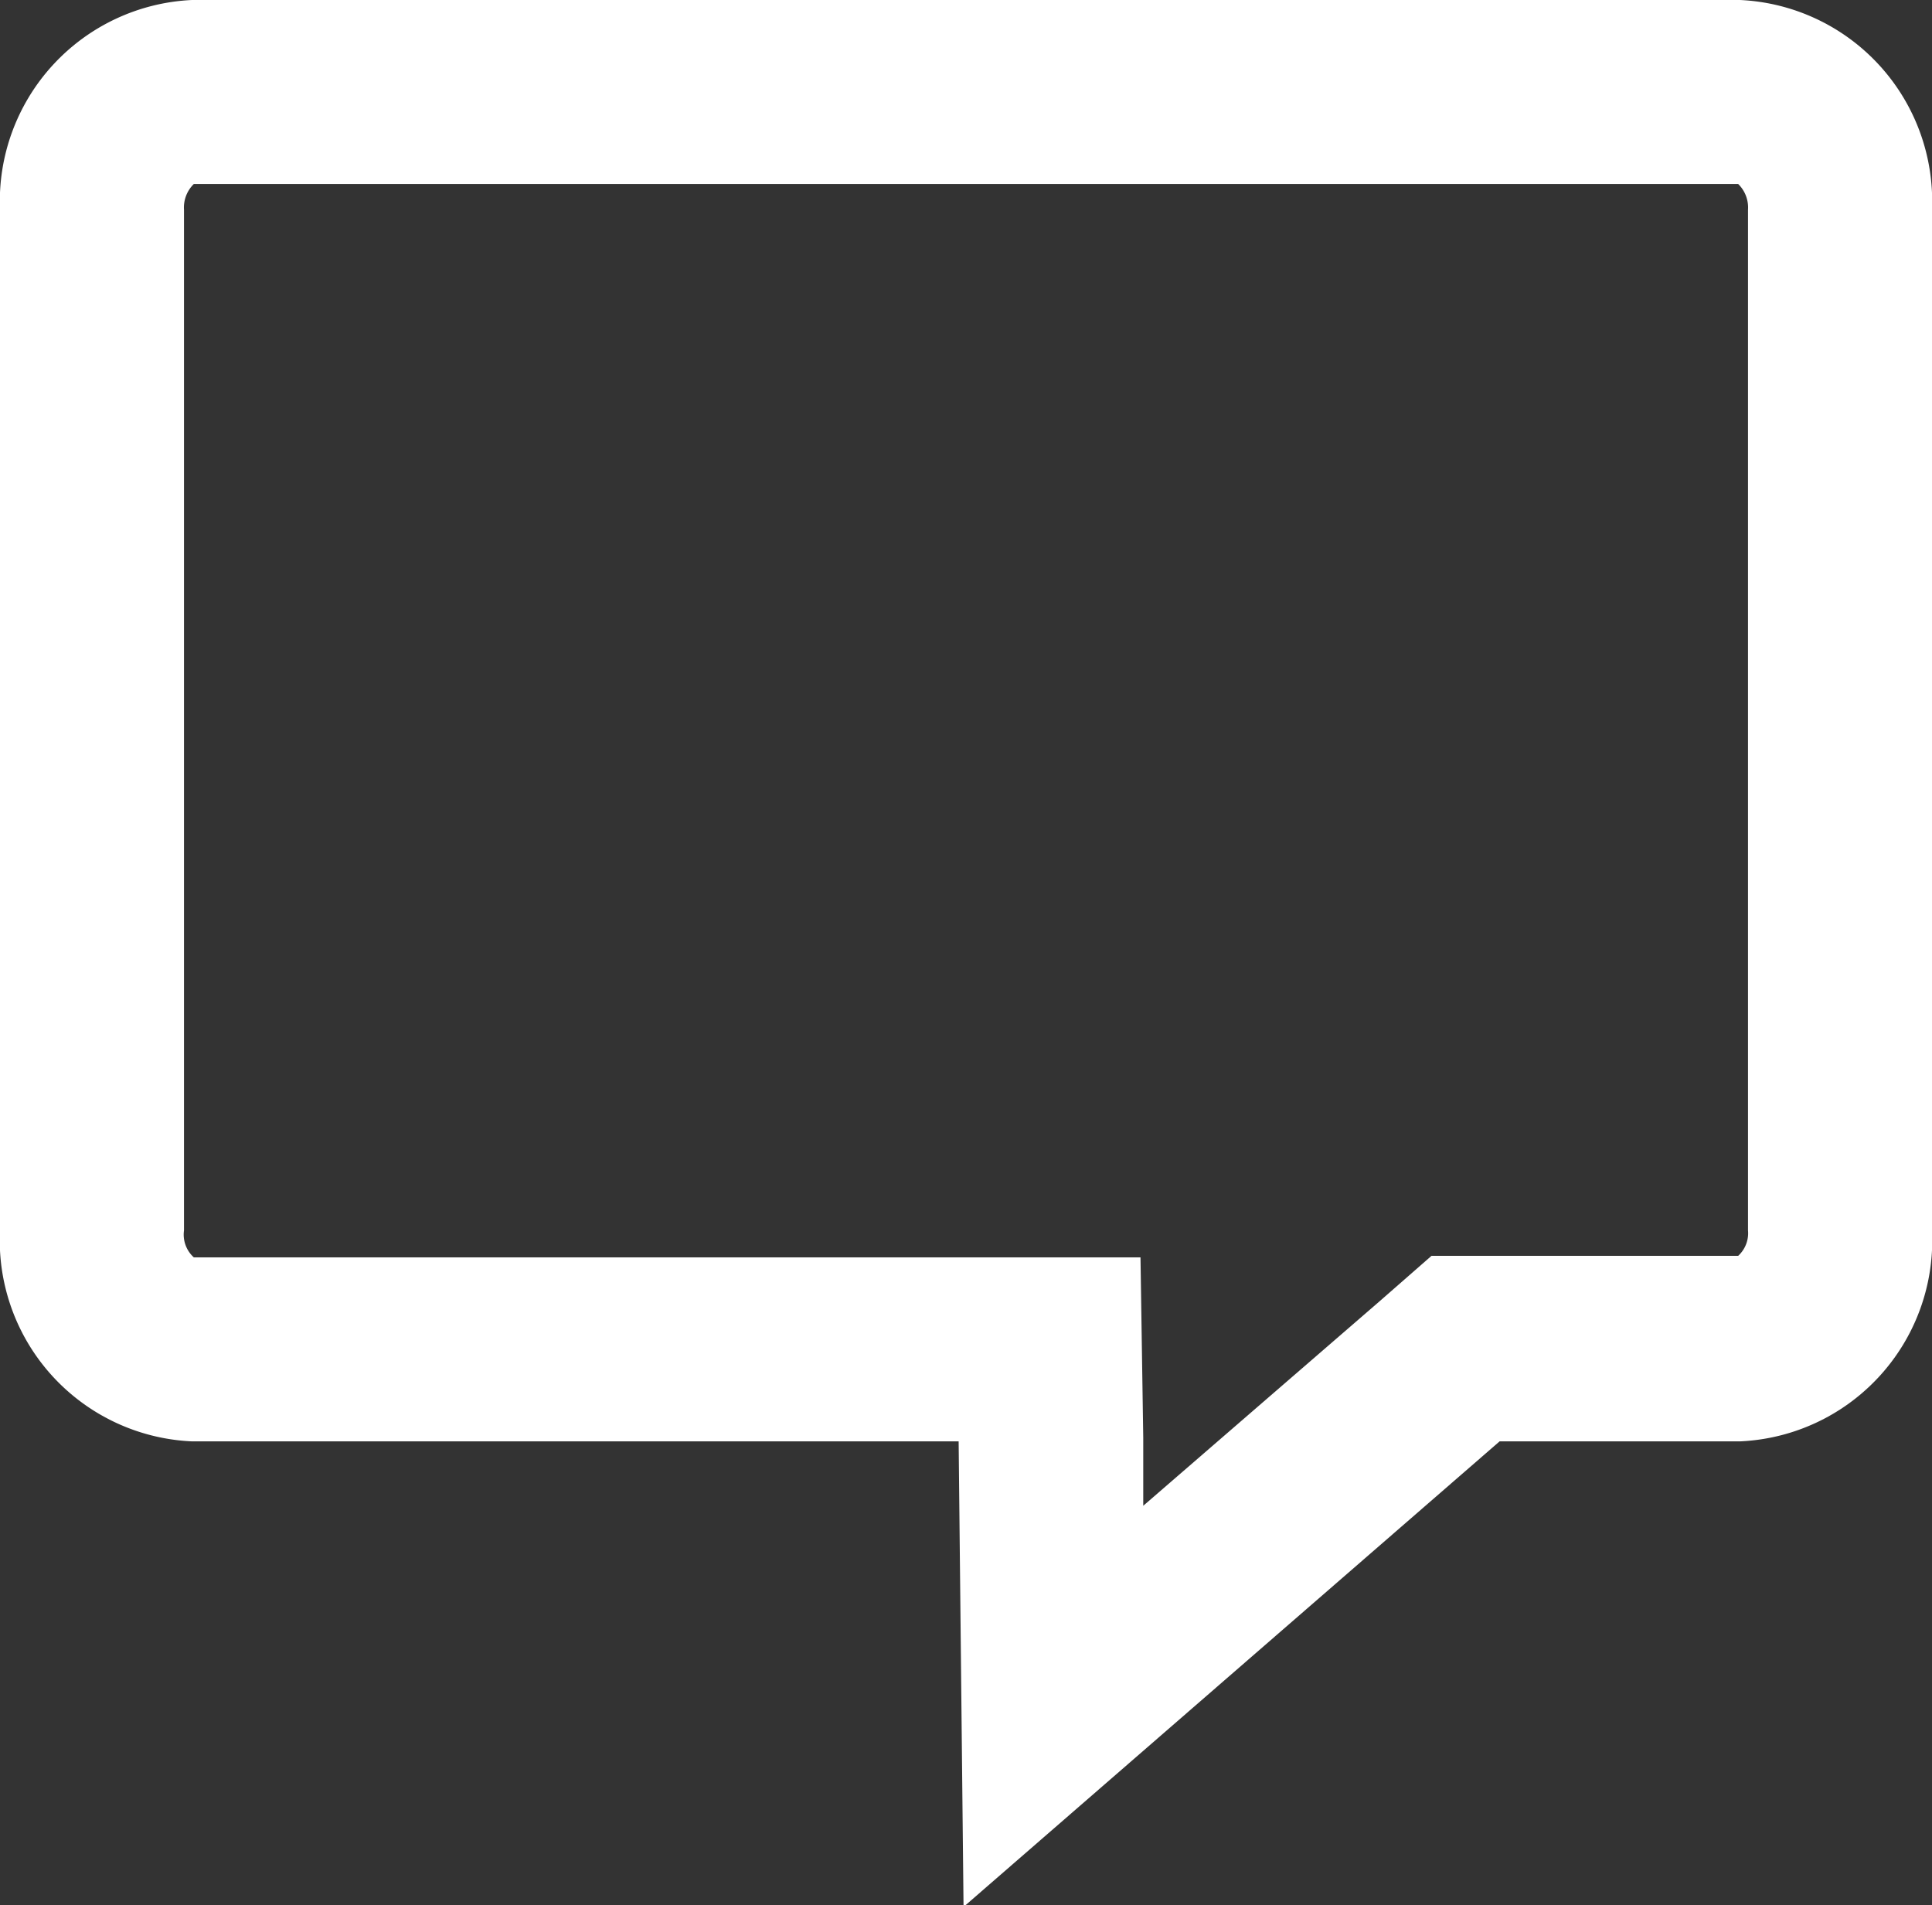 <svg xmlns="http://www.w3.org/2000/svg" viewBox="0 0 63 62.13"><rect x="0" y="0" width="63" height="62.13" fill="#333333" stroke="none"/><title>chat-icon</title><path d="M56.68,6a1.07,1.07,0,0,1,.32.84V40.12a1,1,0,0,1-.32.83h-10L45,42.42,37.28,49.1l0-2.21L37.19,41H6.32A1,1,0,0,1,6,40.12V6.84A1.07,1.07,0,0,1,6.32,6H56.68m.06-6H6.26A6.57,6.57,0,0,0,0,6.84V40.12A6.56,6.56,0,0,0,6.26,47h25l.16,15.18L48.9,47h7.84A6.56,6.56,0,0,0,63,40.12V6.84A6.57,6.57,0,0,0,56.74,0" fill="#fff"/></svg>